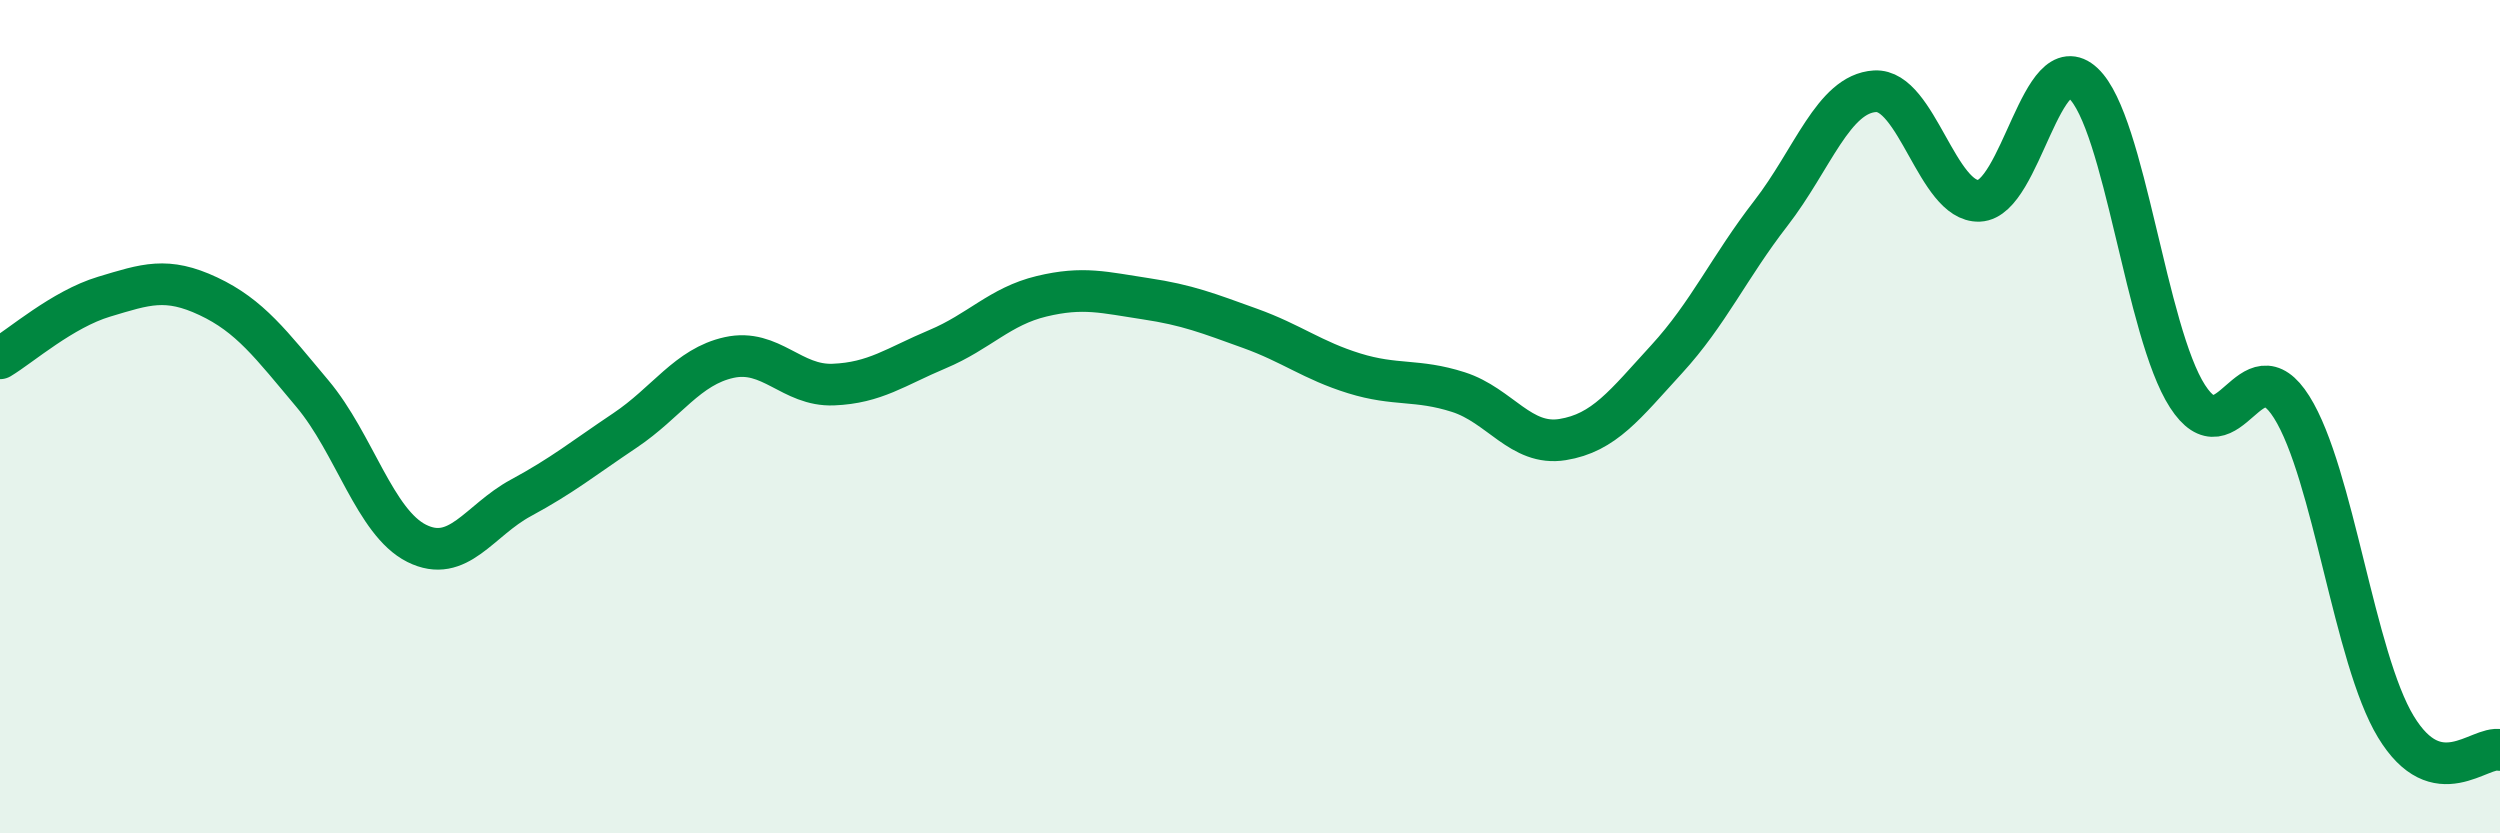 
    <svg width="60" height="20" viewBox="0 0 60 20" xmlns="http://www.w3.org/2000/svg">
      <path
        d="M 0,8.6 C 0.5,8.3 1.5,7.42 2.5,7.12 C 3.5,6.82 4,6.64 5,7.11 C 6,7.58 6.5,8.26 7.5,9.45 C 8.5,10.64 9,12.54 10,13.04 C 11,13.54 11.5,12.49 12.5,11.95 C 13.5,11.41 14,11 15,10.33 C 16,9.66 16.5,8.8 17.5,8.58 C 18.5,8.36 19,9.27 20,9.23 C 21,9.19 21.5,8.8 22.5,8.38 C 23.5,7.96 24,7.35 25,7.11 C 26,6.87 26.5,7.02 27.5,7.17 C 28.5,7.32 29,7.52 30,7.88 C 31,8.24 31.5,8.65 32.5,8.96 C 33.5,9.27 34,9.09 35,9.41 C 36,9.73 36.5,10.71 37.5,10.55 C 38.5,10.39 39,9.71 40,8.62 C 41,7.53 41.5,6.41 42.5,5.12 C 43.5,3.83 44,2.25 45,2.19 C 46,2.13 46.5,4.86 47.5,4.82 C 48.5,4.78 49,1.06 50,2 C 51,2.94 51.5,7.96 52.5,9.51 C 53.5,11.06 54,8.18 55,9.77 C 56,11.36 56.5,15.79 57.5,17.44 C 58.5,19.09 59.5,17.89 60,18L60 20L0 20Z"
        fill="#008740"
        opacity="0.1"
        stroke-linecap="round"
        stroke-linejoin="round"
      />
      <path
        d="M 0,8.6 C 0.5,8.3 1.5,7.42 2.5,7.12 C 3.5,6.82 4,6.64 5,7.11 C 6,7.58 6.5,8.26 7.5,9.45 C 8.5,10.64 9,12.54 10,13.04 C 11,13.54 11.5,12.49 12.5,11.95 C 13.5,11.41 14,11 15,10.33 C 16,9.66 16.5,8.8 17.5,8.58 C 18.5,8.36 19,9.27 20,9.23 C 21,9.19 21.5,8.8 22.5,8.38 C 23.5,7.96 24,7.35 25,7.11 C 26,6.87 26.5,7.02 27.5,7.17 C 28.5,7.32 29,7.52 30,7.88 C 31,8.24 31.5,8.65 32.5,8.96 C 33.5,9.27 34,9.09 35,9.41 C 36,9.73 36.5,10.71 37.5,10.55 C 38.5,10.39 39,9.71 40,8.62 C 41,7.53 41.5,6.41 42.5,5.12 C 43.5,3.83 44,2.25 45,2.19 C 46,2.13 46.5,4.86 47.5,4.82 C 48.5,4.78 49,1.06 50,2 C 51,2.94 51.5,7.96 52.5,9.51 C 53.5,11.06 54,8.18 55,9.77 C 56,11.36 56.5,15.79 57.5,17.44 C 58.5,19.09 59.5,17.89 60,18"
        stroke="#008740"
        stroke-width="1"
        fill="none"
        stroke-linecap="round"
        stroke-linejoin="round"
      />
    </svg>
  